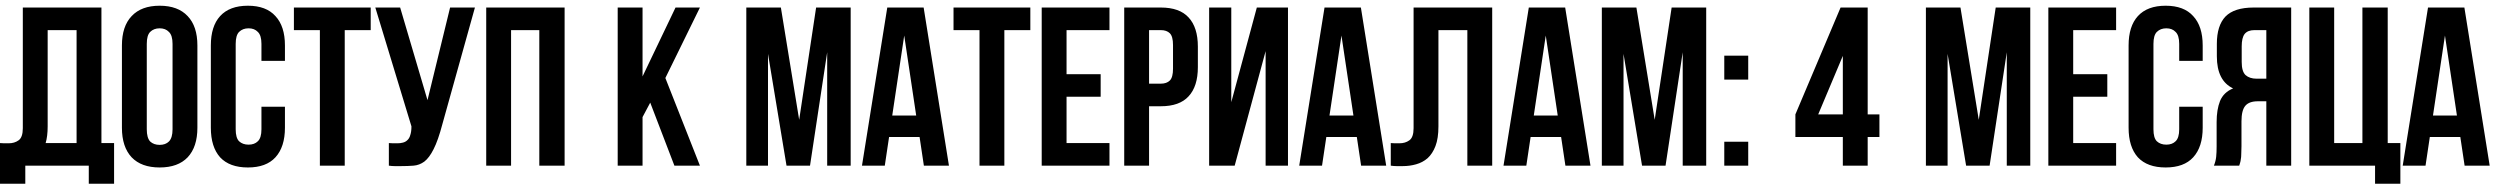 <?xml version="1.0" encoding="UTF-8"?> <svg xmlns="http://www.w3.org/2000/svg" width="166" height="13" viewBox="0 0 166 13" fill="none"><path d="M0 9.5C0.09 9.51 0.185 9.515 0.285 9.515C0.385 9.515 0.48 9.515 0.57 9.515C0.83 9.515 1.05 9.45 1.23 9.32C1.42 9.19 1.515 8.92 1.515 8.51V0.5H6.735V9.5H7.575V12.2H5.895V11H1.68V12.2H0V9.5ZM3.165 8.39C3.165 8.83 3.12 9.2 3.03 9.5H5.085V2H3.165V8.39ZM9.746 8.585C9.746 8.965 9.821 9.235 9.971 9.395C10.132 9.545 10.341 9.62 10.601 9.62C10.861 9.62 11.066 9.545 11.216 9.395C11.377 9.235 11.457 8.965 11.457 8.585V2.915C11.457 2.535 11.377 2.27 11.216 2.12C11.066 1.96 10.861 1.88 10.601 1.88C10.341 1.88 10.132 1.96 9.971 2.12C9.821 2.27 9.746 2.535 9.746 2.915V8.585ZM8.096 3.02C8.096 2.17 8.311 1.52 8.741 1.07C9.171 0.61 9.791 0.38 10.601 0.38C11.412 0.38 12.031 0.61 12.461 1.07C12.892 1.52 13.107 2.17 13.107 3.02V8.48C13.107 9.33 12.892 9.985 12.461 10.445C12.031 10.895 11.412 11.12 10.601 11.12C9.791 11.12 9.171 10.895 8.741 10.445C8.311 9.985 8.096 9.33 8.096 8.48V3.02ZM18.92 7.085V8.48C18.92 9.33 18.71 9.985 18.29 10.445C17.88 10.895 17.27 11.12 16.46 11.12C15.65 11.12 15.035 10.895 14.615 10.445C14.205 9.985 14 9.33 14 8.48V3.02C14 2.17 14.205 1.52 14.615 1.07C15.035 0.61 15.65 0.38 16.46 0.38C17.27 0.38 17.88 0.61 18.29 1.07C18.71 1.52 18.92 2.17 18.92 3.02V4.04H17.36V2.915C17.36 2.535 17.28 2.27 17.12 2.12C16.97 1.96 16.765 1.88 16.505 1.88C16.245 1.88 16.035 1.96 15.875 2.12C15.725 2.27 15.65 2.535 15.65 2.915V8.585C15.65 8.965 15.725 9.23 15.875 9.38C16.035 9.53 16.245 9.605 16.505 9.605C16.765 9.605 16.97 9.53 17.12 9.38C17.28 9.23 17.36 8.965 17.36 8.585V7.085H18.92ZM19.515 0.5H24.615V2H22.89V11H21.24V2H19.515V0.5ZM25.82 9.5C25.91 9.51 26.006 9.515 26.105 9.515C26.206 9.515 26.3 9.515 26.39 9.515C26.52 9.515 26.64 9.5 26.75 9.47C26.87 9.44 26.971 9.385 27.05 9.305C27.14 9.225 27.206 9.11 27.245 8.96C27.296 8.81 27.32 8.62 27.32 8.39L24.921 0.5H26.57L28.386 6.65L29.886 0.5H31.535L29.375 8.24C29.186 8.96 28.991 9.515 28.791 9.905C28.601 10.285 28.395 10.56 28.175 10.73C27.956 10.89 27.715 10.98 27.456 11C27.206 11.02 26.925 11.03 26.616 11.03C26.465 11.03 26.331 11.03 26.21 11.03C26.09 11.03 25.96 11.02 25.82 11V9.5ZM33.935 11H32.285V0.5H37.49V11H35.81V2H33.935V11ZM43.175 6.815L42.665 7.775V11H41.015V0.5H42.665V5.075L44.855 0.5H46.475L44.18 5.18L46.475 11H44.78L43.175 6.815ZM53.065 7.955L54.19 0.5H56.485V11H54.925V3.47L53.785 11H52.225L50.995 3.575V11H49.555V0.5H51.85L53.065 7.955ZM63.01 11H61.345L61.06 9.095H59.035L58.75 11H57.235L58.915 0.5H61.33L63.01 11ZM59.245 7.67H60.835L60.04 2.36L59.245 7.67ZM63.314 0.5H68.414V2H66.689V11H65.039V2H63.314V0.5ZM70.819 4.925H73.084V6.425H70.819V9.5H73.669V11H69.169V0.5H73.669V2H70.819V4.925ZM77.078 0.5C77.908 0.5 78.523 0.72 78.923 1.16C79.333 1.6 79.538 2.245 79.538 3.095V4.46C79.538 5.31 79.333 5.955 78.923 6.395C78.523 6.835 77.908 7.055 77.078 7.055H76.298V11H74.648V0.5H77.078ZM76.298 2V5.555H77.078C77.338 5.555 77.538 5.485 77.678 5.345C77.818 5.205 77.888 4.945 77.888 4.565V2.99C77.888 2.61 77.818 2.35 77.678 2.21C77.538 2.07 77.338 2 77.078 2H76.298ZM81.983 11H80.287V0.5H81.757V6.785L83.453 0.5H85.522V11H84.037V3.395L81.983 11ZM92.043 11H90.378L90.093 9.095H88.068L87.783 11H86.268L87.948 0.5H90.363L92.043 11ZM88.278 7.67H89.868L89.073 2.36L88.278 7.67ZM97.432 2H95.512V8.39C95.512 8.92 95.447 9.355 95.317 9.695C95.187 10.035 95.012 10.305 94.792 10.505C94.572 10.695 94.317 10.83 94.027 10.91C93.747 10.99 93.452 11.03 93.142 11.03C92.992 11.03 92.857 11.03 92.737 11.03C92.617 11.03 92.487 11.02 92.347 11V9.5C92.437 9.51 92.532 9.515 92.632 9.515C92.732 9.515 92.827 9.515 92.917 9.515C93.177 9.515 93.397 9.45 93.577 9.32C93.767 9.19 93.862 8.92 93.862 8.51V0.5H99.082V11H97.432V2ZM105.608 11H103.943L103.658 9.095H101.633L101.348 11H99.833L101.513 0.5H103.928L105.608 11ZM101.843 7.67H103.433L102.638 2.36L101.843 7.67ZM109.872 7.955L110.997 0.5H113.292V11H111.732V3.47L110.592 11H109.032L107.802 3.575V11H106.362V0.5H108.657L109.872 7.955ZM116.082 9.41V11H114.492V9.41H116.082ZM116.082 3.695V5.285H114.492V3.695H116.082ZM119.214 7.595L122.214 0.5H124.014V7.595H124.794V9.095H124.014V11H122.364V9.095H119.214V7.595ZM122.364 7.595V3.71L120.729 7.595H122.364ZM131.39 7.955L132.515 0.5H134.81V11H133.25V3.47L132.11 11H130.55L129.32 3.575V11H127.88V0.5H130.175L131.39 7.955ZM137.66 4.925H139.925V6.425H137.66V9.5H140.51V11H136.01V0.5H140.51V2H137.66V4.925ZM146.259 7.085V8.48C146.259 9.33 146.049 9.985 145.629 10.445C145.219 10.895 144.609 11.12 143.799 11.12C142.989 11.12 142.374 10.895 141.954 10.445C141.544 9.985 141.339 9.33 141.339 8.48V3.02C141.339 2.17 141.544 1.52 141.954 1.07C142.374 0.61 142.989 0.38 143.799 0.38C144.609 0.38 145.219 0.61 145.629 1.07C146.049 1.52 146.259 2.17 146.259 3.02V4.04H144.699V2.915C144.699 2.535 144.619 2.27 144.459 2.12C144.309 1.96 144.104 1.88 143.844 1.88C143.584 1.88 143.374 1.96 143.214 2.12C143.064 2.27 142.989 2.535 142.989 2.915V8.585C142.989 8.965 143.064 9.23 143.214 9.38C143.374 9.53 143.584 9.605 143.844 9.605C144.104 9.605 144.309 9.53 144.459 9.38C144.619 9.23 144.699 8.965 144.699 8.585V7.085H146.259ZM149.689 2C149.399 2 149.184 2.085 149.044 2.255C148.914 2.425 148.849 2.7 148.849 3.08V4.115C148.849 4.535 148.934 4.825 149.104 4.985C149.284 5.145 149.529 5.225 149.839 5.225H150.484V2H149.689ZM147.004 11C147.084 10.8 147.134 10.605 147.154 10.415C147.174 10.215 147.184 9.985 147.184 9.725V8.105C147.184 7.555 147.259 7.09 147.409 6.71C147.569 6.32 147.859 6.04 148.279 5.87C147.559 5.53 147.199 4.82 147.199 3.74V2.915C147.199 2.105 147.389 1.5 147.769 1.1C148.159 0.7 148.784 0.5 149.644 0.5H152.134V11H150.484V6.725H149.914C149.534 6.725 149.259 6.825 149.089 7.025C148.919 7.225 148.834 7.57 148.834 8.06V9.71C148.834 9.92 148.829 10.095 148.819 10.235C148.819 10.375 148.809 10.49 148.789 10.58C148.779 10.67 148.764 10.745 148.744 10.805C148.724 10.865 148.704 10.93 148.684 11H147.004ZM154.989 9.5H156.864V0.5H158.544V9.5H159.384V12.2H157.704V11H153.339V0.5H154.989V9.5ZM165.315 11H163.65L163.365 9.095H161.34L161.055 11H159.54L161.22 0.5H163.635L165.315 11ZM161.55 7.67H163.14L162.345 2.36L161.55 7.67Z" fill="black"></path></svg> 